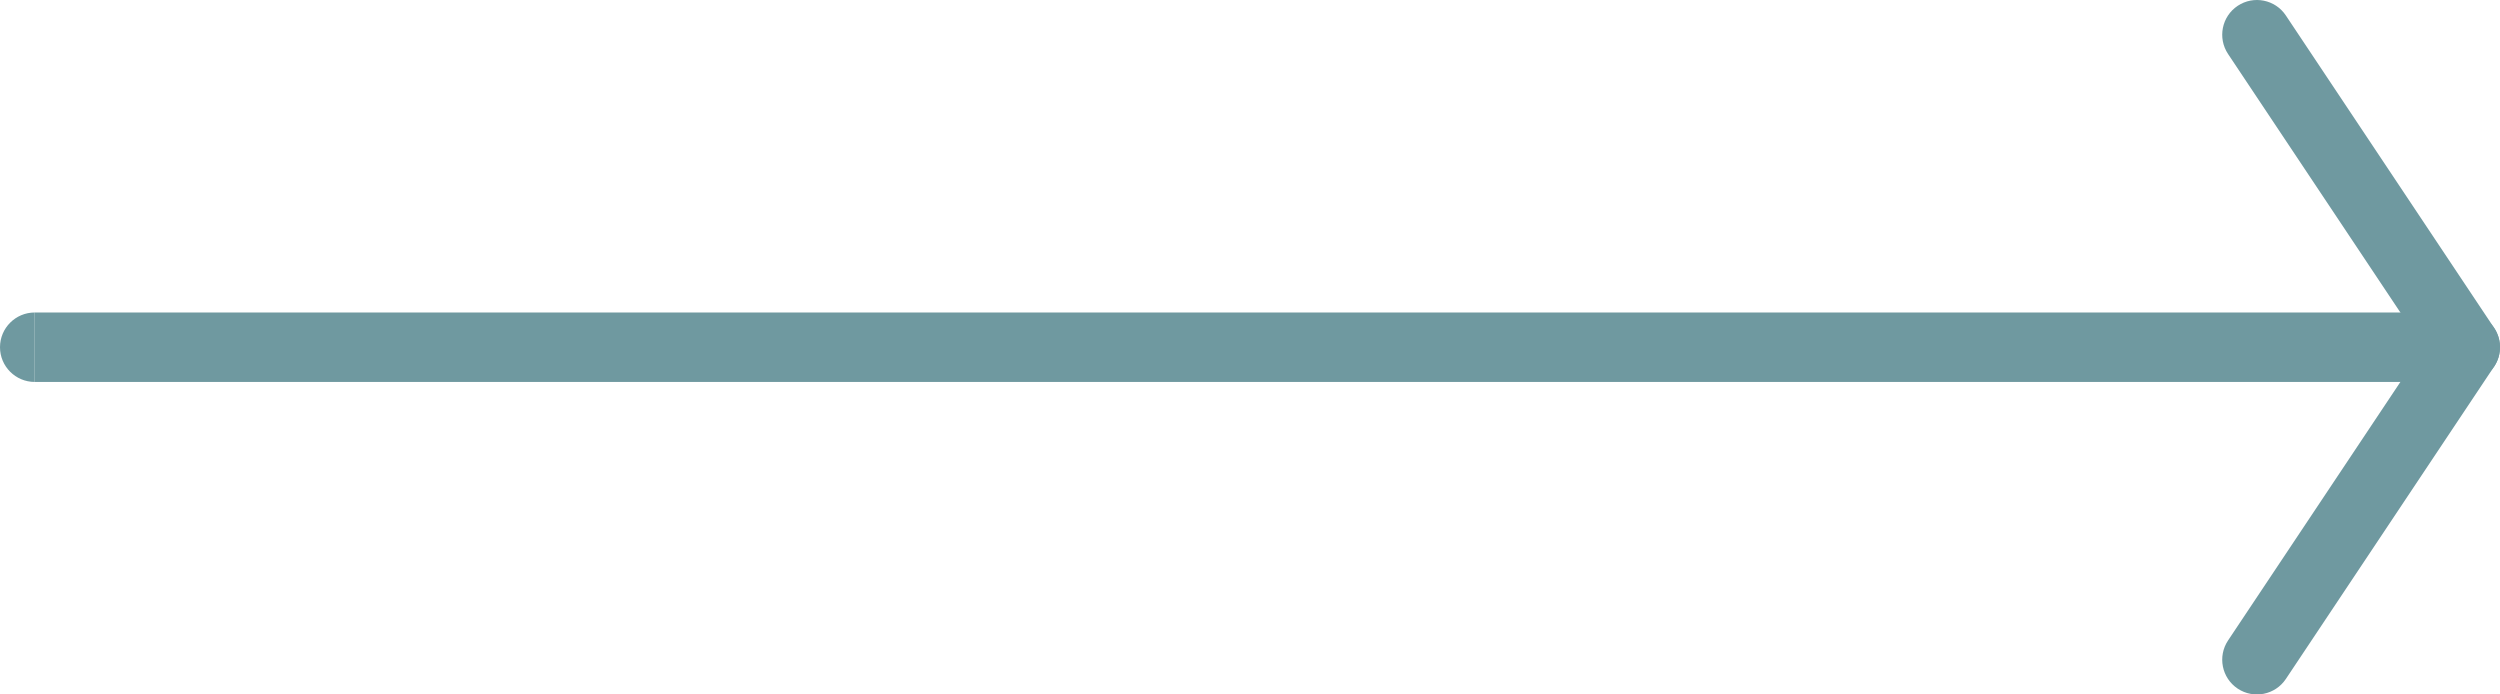 <svg width="72" height="20" viewBox="0 0 72 20" fill="none" xmlns="http://www.w3.org/2000/svg">
<path d="M-9.15207e-08 10C-4.09752e-08 9.448 0.448 9 1 9L1 11C0.448 11 -1.42066e-07 10.552 -9.15207e-08 10Z" fill="#6F99A0"/>
<path d="M1 9L71 9L71 11L1 11L1 9Z" fill="#6F99A0"/>
<path d="M71 9C71.552 9 72 9.448 72 10C72 10.552 71.552 11 71 11L71 9Z" fill="#6F99A0"/>
<path fill-rule="evenodd" clip-rule="evenodd" d="M71.819 9.426C71.853 9.475 71.883 9.526 71.907 9.58C71.886 9.534 71.861 9.489 71.832 9.445L71.819 9.426ZM71.832 10.555C71.861 10.511 71.886 10.466 71.908 10.42C71.883 10.473 71.853 10.525 71.819 10.574L71.832 10.555Z" fill="#6F99A0"/>
<path d="M65.832 0.445C65.526 -0.014 64.905 -0.138 64.445 0.168C63.986 0.474 63.862 1.095 64.168 1.555L69.798 10L64.168 18.445C63.862 18.905 63.986 19.526 64.445 19.832C64.905 20.138 65.526 20.014 65.832 19.555L71.819 10.574L71.832 10.555C71.861 10.511 71.886 10.466 71.908 10.42C71.968 10.288 72 10.145 72 10C72 9.855 71.968 9.711 71.907 9.58C71.886 9.534 71.861 9.489 71.832 9.445L71.819 9.426L65.832 0.445Z" fill="#6F99A0"/>
</svg>

